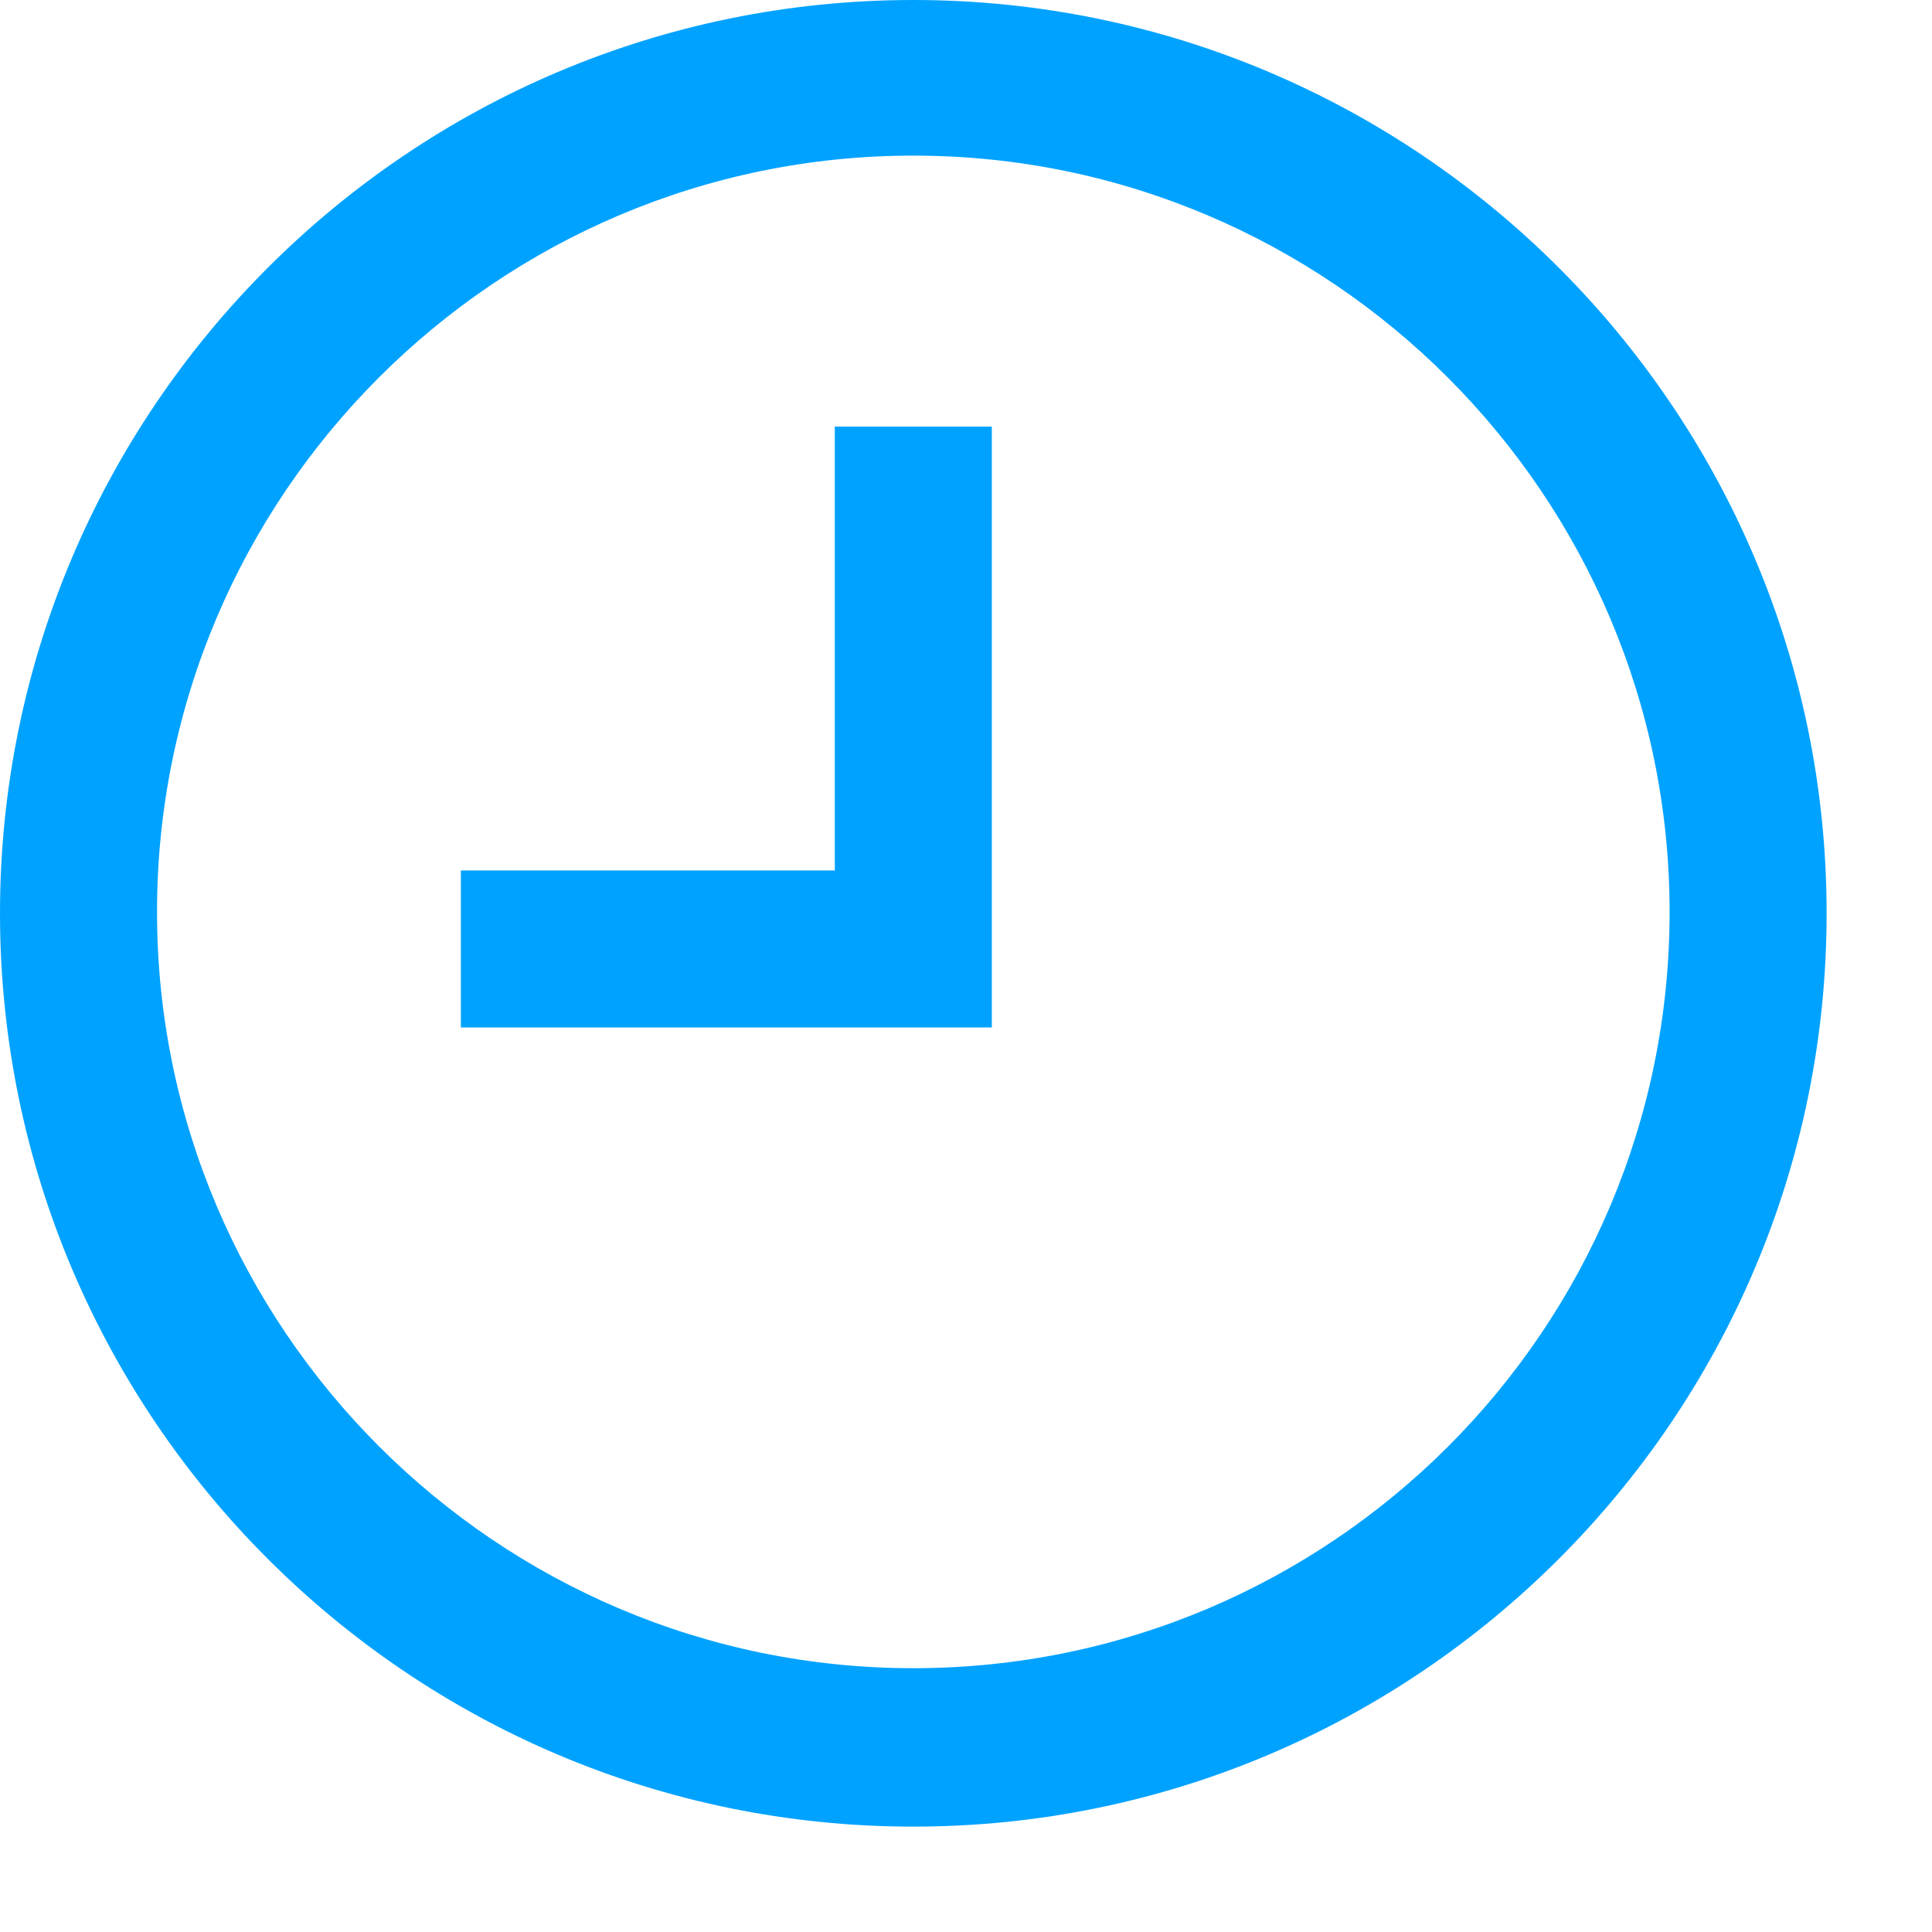 <svg width="11" height="11" viewBox="0 0 11 11" fill="none" xmlns="http://www.w3.org/2000/svg">
<path d="M4.753 4.956H2.624V5.85H5.647V2.429H4.753V4.956Z" fill="#00A2FF"/>
<path d="M5.2 0C2.332 0 0 2.332 0 5.2C0 8.068 2.332 10.4 5.2 10.4C8.068 10.4 10.4 8.068 10.4 5.2C10.4 2.332 8.068 0 5.2 0ZM5.2 9.498C2.828 9.498 0.894 7.564 0.894 5.192C0.894 2.819 2.828 0.886 5.2 0.886C7.573 0.886 9.506 2.819 9.506 5.192C9.506 7.573 7.573 9.498 5.2 9.498Z" fill="#00A2FF"/>
</svg>
